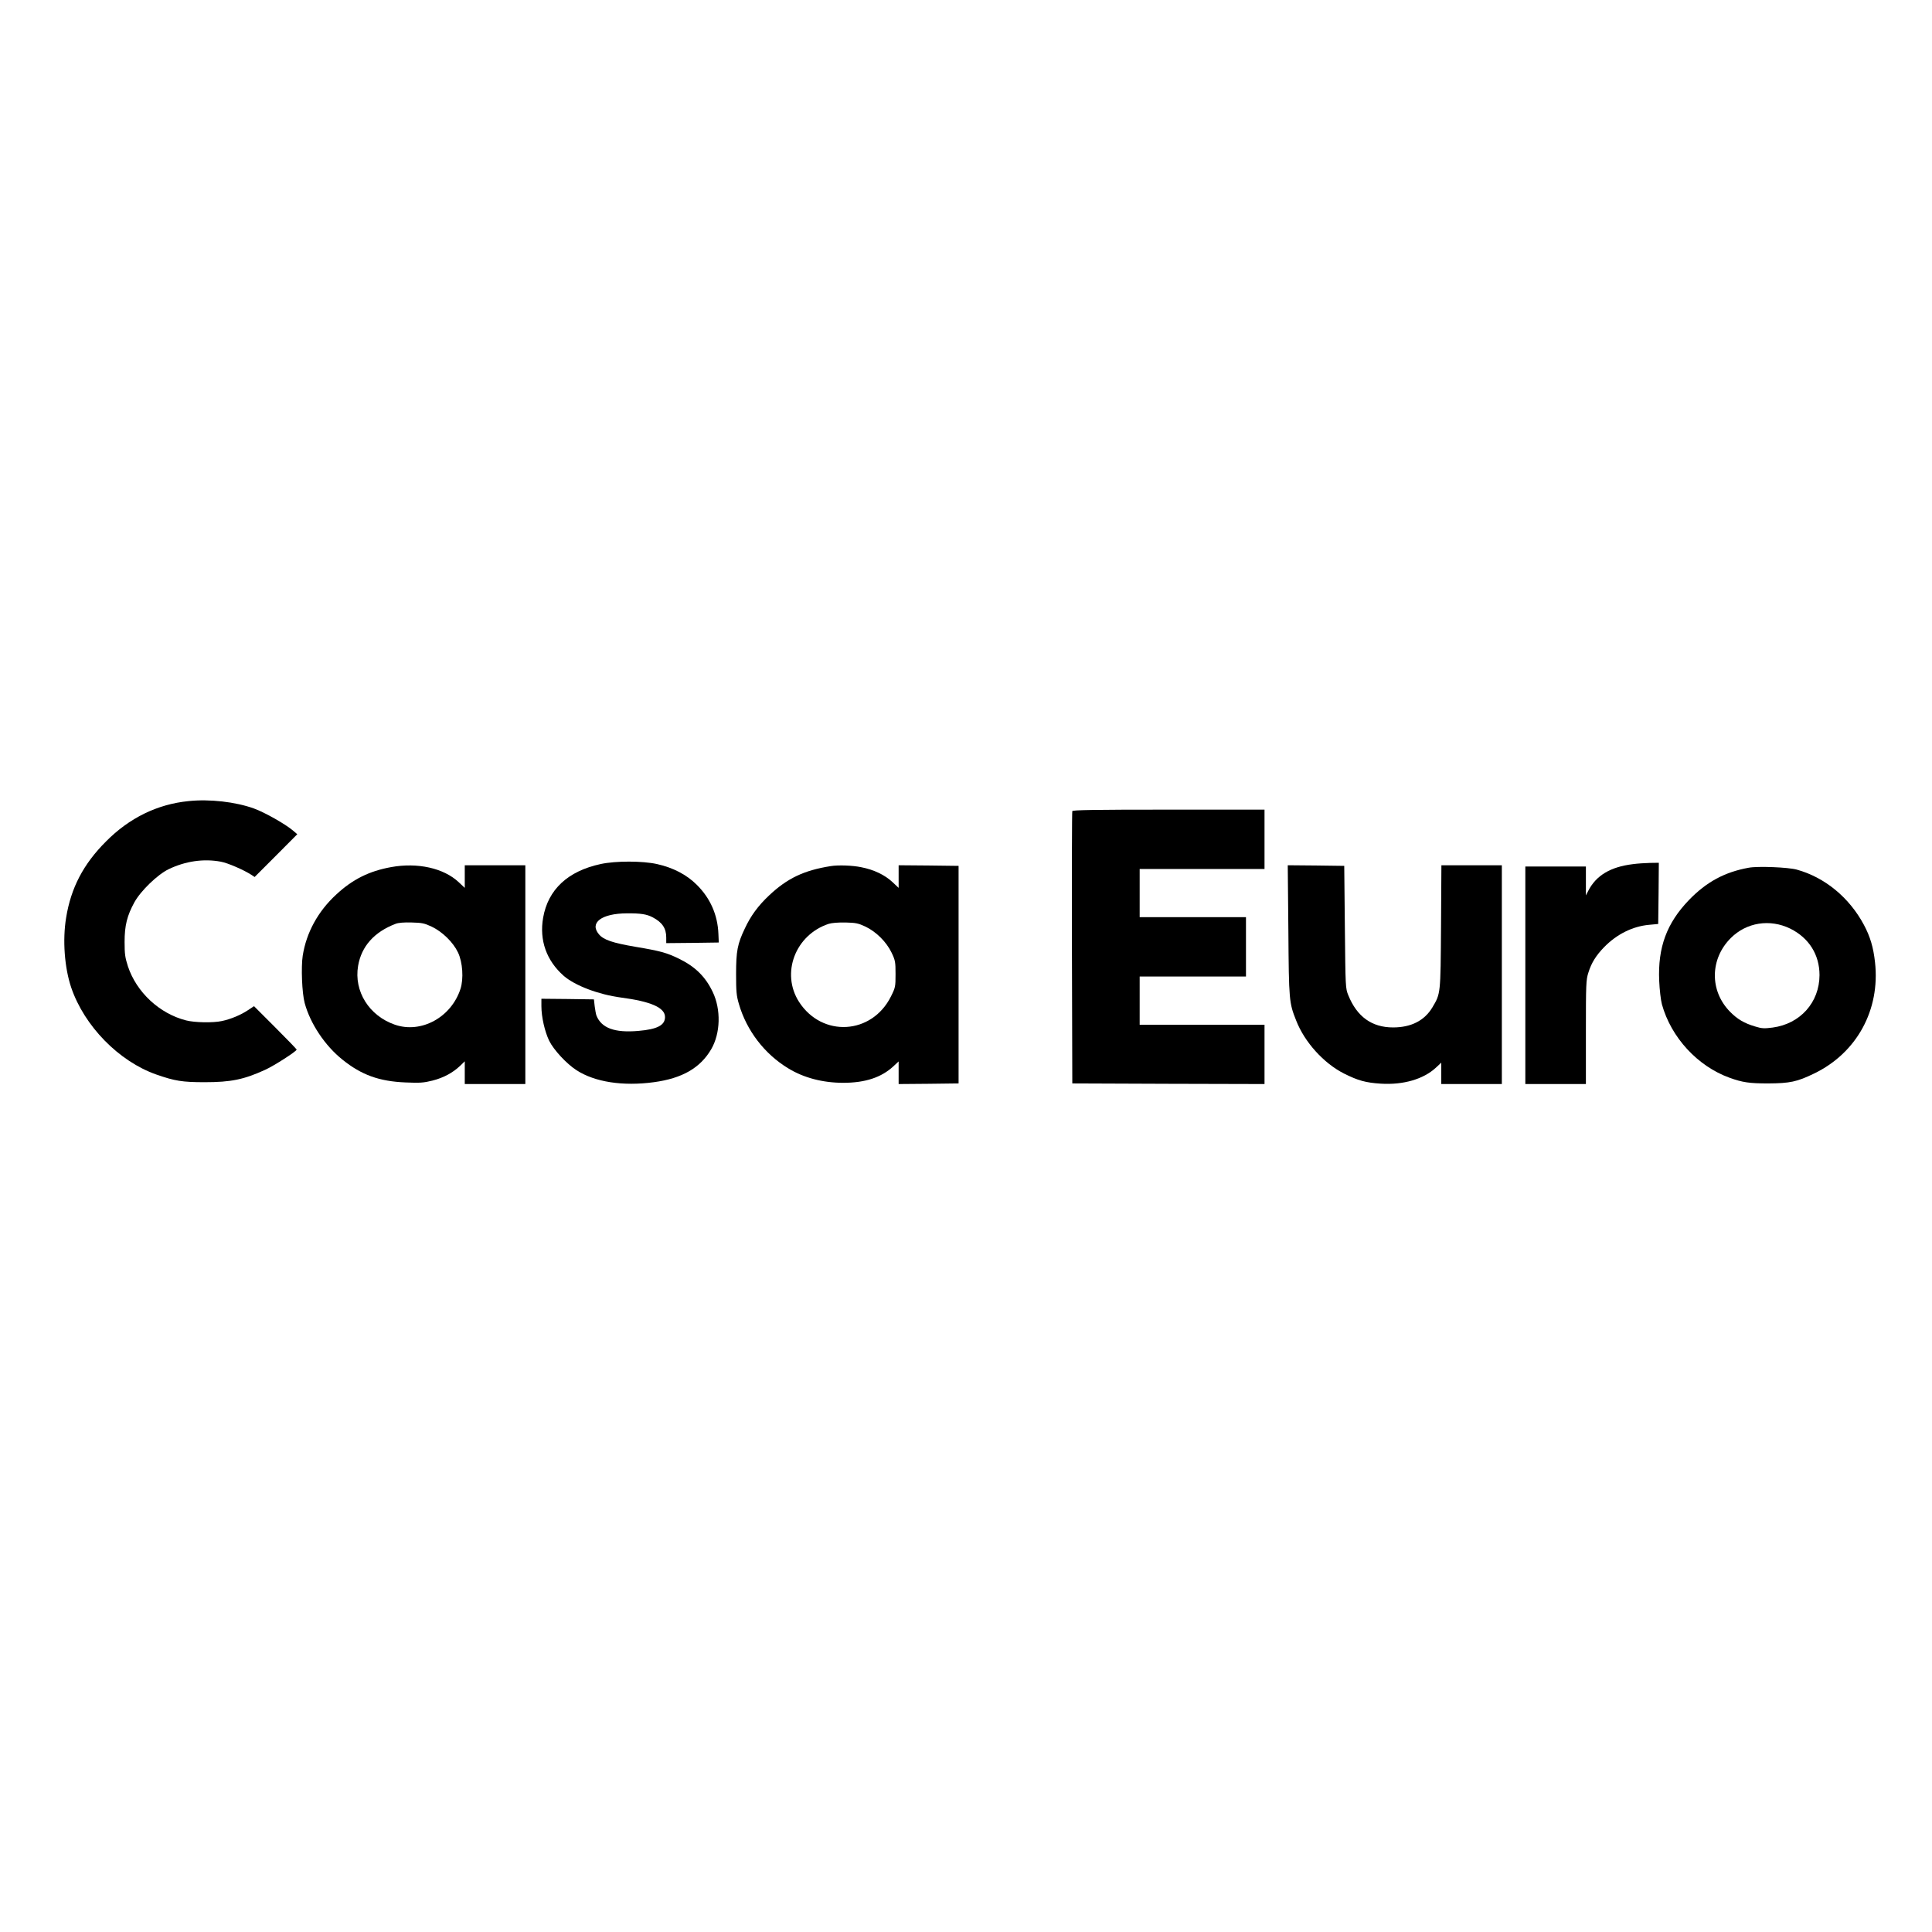 <?xml version="1.0" encoding="UTF-8" standalone="no"?> <svg xmlns="http://www.w3.org/2000/svg" version="1.0" width="1563pt" height="1563pt" viewBox="0 0 1563 1563" preserveAspectRatio="xMidYMid meet"><g transform="translate(0,1563) scale(0.1,-0.1)" fill="#000000" stroke="none"><path d="M1525 9149 c-252 -25 -479 -136 -668 -327 -183 -183 -283 -375 -322 -616 -30 -181 -13 -405 41 -565 106 -312 386 -598 689 -704 149 -52 209 -62 390 -62 214 0 317 21 492 101 70 32 253 149 253 163 0 3 -78 84 -173 179 l-172 172 -50 -33 c-57 -38 -138 -72 -209 -87 -72 -16 -221 -13 -291 5 -215 55 -400 227 -470 437 -23 72 -27 99 -27 198 0 132 20 212 79 320 51 93 188 225 277 268 135 65 282 87 422 61 56 -10 185 -66 247 -106 l27 -18 173 173 172 173 -35 30 c-61 52 -229 147 -315 178 -149 54 -359 78 -530 60z"></path><path d="M8675 9068 c-3 -7 -4 -506 -3 -1108 l3 -1095 778 -3 777 -2 0 240 0 240 -505 0 -505 0 0 195 0 195 430 0 430 0 0 240 0 240 -430 0 -430 0 0 195 0 195 505 0 505 0 0 240 0 240 -775 0 c-611 0 -777 -3 -780 -12z"></path><path d="M4860 8640 c-266 -57 -426 -206 -466 -434 -32 -183 27 -348 167 -471 91 -79 282 -151 462 -175 244 -32 357 -82 357 -158 0 -66 -62 -99 -215 -112 -193 -17 -300 23 -340 125 -4 11 -10 45 -14 75 l-6 55 -212 3 -213 2 0 -60 c0 -87 27 -205 63 -280 36 -73 140 -186 221 -238 148 -96 375 -131 626 -97 229 31 375 115 464 267 75 129 80 321 12 463 -59 124 -142 205 -273 269 -98 48 -153 63 -350 96 -187 32 -260 56 -298 102 -78 93 22 168 226 169 113 1 161 -7 209 -32 78 -41 110 -89 110 -164 l0 -45 213 2 212 3 -3 70 c-6 154 -66 289 -175 397 -82 82 -192 139 -323 168 -119 26 -333 26 -454 0z"></path><path d="M13210 8639 c-181 -22 -297 -91 -361 -216 l-19 -37 0 117 0 117 -245 0 -245 0 0 -880 0 -880 245 0 245 0 0 419 c0 388 1 424 20 482 24 78 61 138 127 206 102 105 231 169 363 181 l75 7 3 248 2 247 -72 -1 c-40 -1 -102 -5 -138 -10z"></path><path d="M3164 8615 c-177 -32 -312 -99 -444 -222 -148 -136 -242 -309 -271 -495 -14 -92 -6 -302 16 -383 45 -166 164 -345 306 -458 154 -124 297 -175 509 -184 117 -5 147 -3 219 15 90 23 164 63 224 120 l37 36 0 -92 0 -92 245 0 245 0 0 885 0 885 -245 0 -245 0 0 -91 0 -92 -50 47 c-121 113 -332 160 -546 121z m329 -482 c86 -41 173 -126 212 -208 38 -79 47 -214 20 -296 -75 -230 -318 -362 -530 -289 -209 72 -333 270 -298 476 27 158 130 274 303 340 22 9 69 13 130 11 84 -2 103 -6 163 -34z"></path><path d="M6720 8623 c-216 -34 -352 -99 -499 -238 -88 -83 -148 -165 -195 -266 -60 -126 -71 -183 -71 -369 0 -142 3 -176 23 -243 62 -214 207 -404 399 -520 126 -77 280 -117 445 -117 177 0 307 43 404 132 l44 41 0 -92 0 -91 243 2 242 3 0 880 0 880 -242 3 -243 2 0 -91 0 -92 -50 47 c-62 58 -150 100 -252 120 -71 15 -187 19 -248 9z m281 -489 c88 -42 170 -124 212 -211 30 -63 32 -75 32 -174 0 -101 -1 -108 -37 -180 -154 -310 -557 -334 -744 -44 -148 232 -30 542 240 631 25 8 79 12 136 11 83 -2 103 -6 161 -33z"></path><path d="M10423 8103 c4 -571 6 -585 63 -729 68 -175 223 -346 387 -429 114 -57 175 -74 299 -82 181 -11 343 36 444 129 l44 41 0 -87 0 -86 245 0 245 0 0 885 0 885 -245 0 -244 0 -3 -497 c-4 -550 -3 -540 -70 -653 -64 -107 -172 -162 -318 -162 -172 0 -292 87 -362 260 -23 56 -23 63 -28 552 l-5 495 -228 3 -229 2 5 -527z"></path><path d="M14147 8610 c-194 -35 -342 -115 -483 -261 -180 -187 -253 -383 -241 -654 3 -71 13 -157 22 -190 74 -268 289 -501 547 -594 105 -38 161 -46 313 -46 175 1 233 13 371 80 345 166 536 515 493 900 -13 120 -39 208 -90 303 -118 221 -317 385 -544 447 -70 19 -315 29 -388 15z m337 -493 c151 -75 236 -211 236 -376 -1 -221 -156 -394 -379 -424 -70 -9 -88 -8 -143 9 -87 26 -142 58 -202 119 -166 169 -163 427 6 596 127 127 317 157 482 76z"></path></g></svg> 